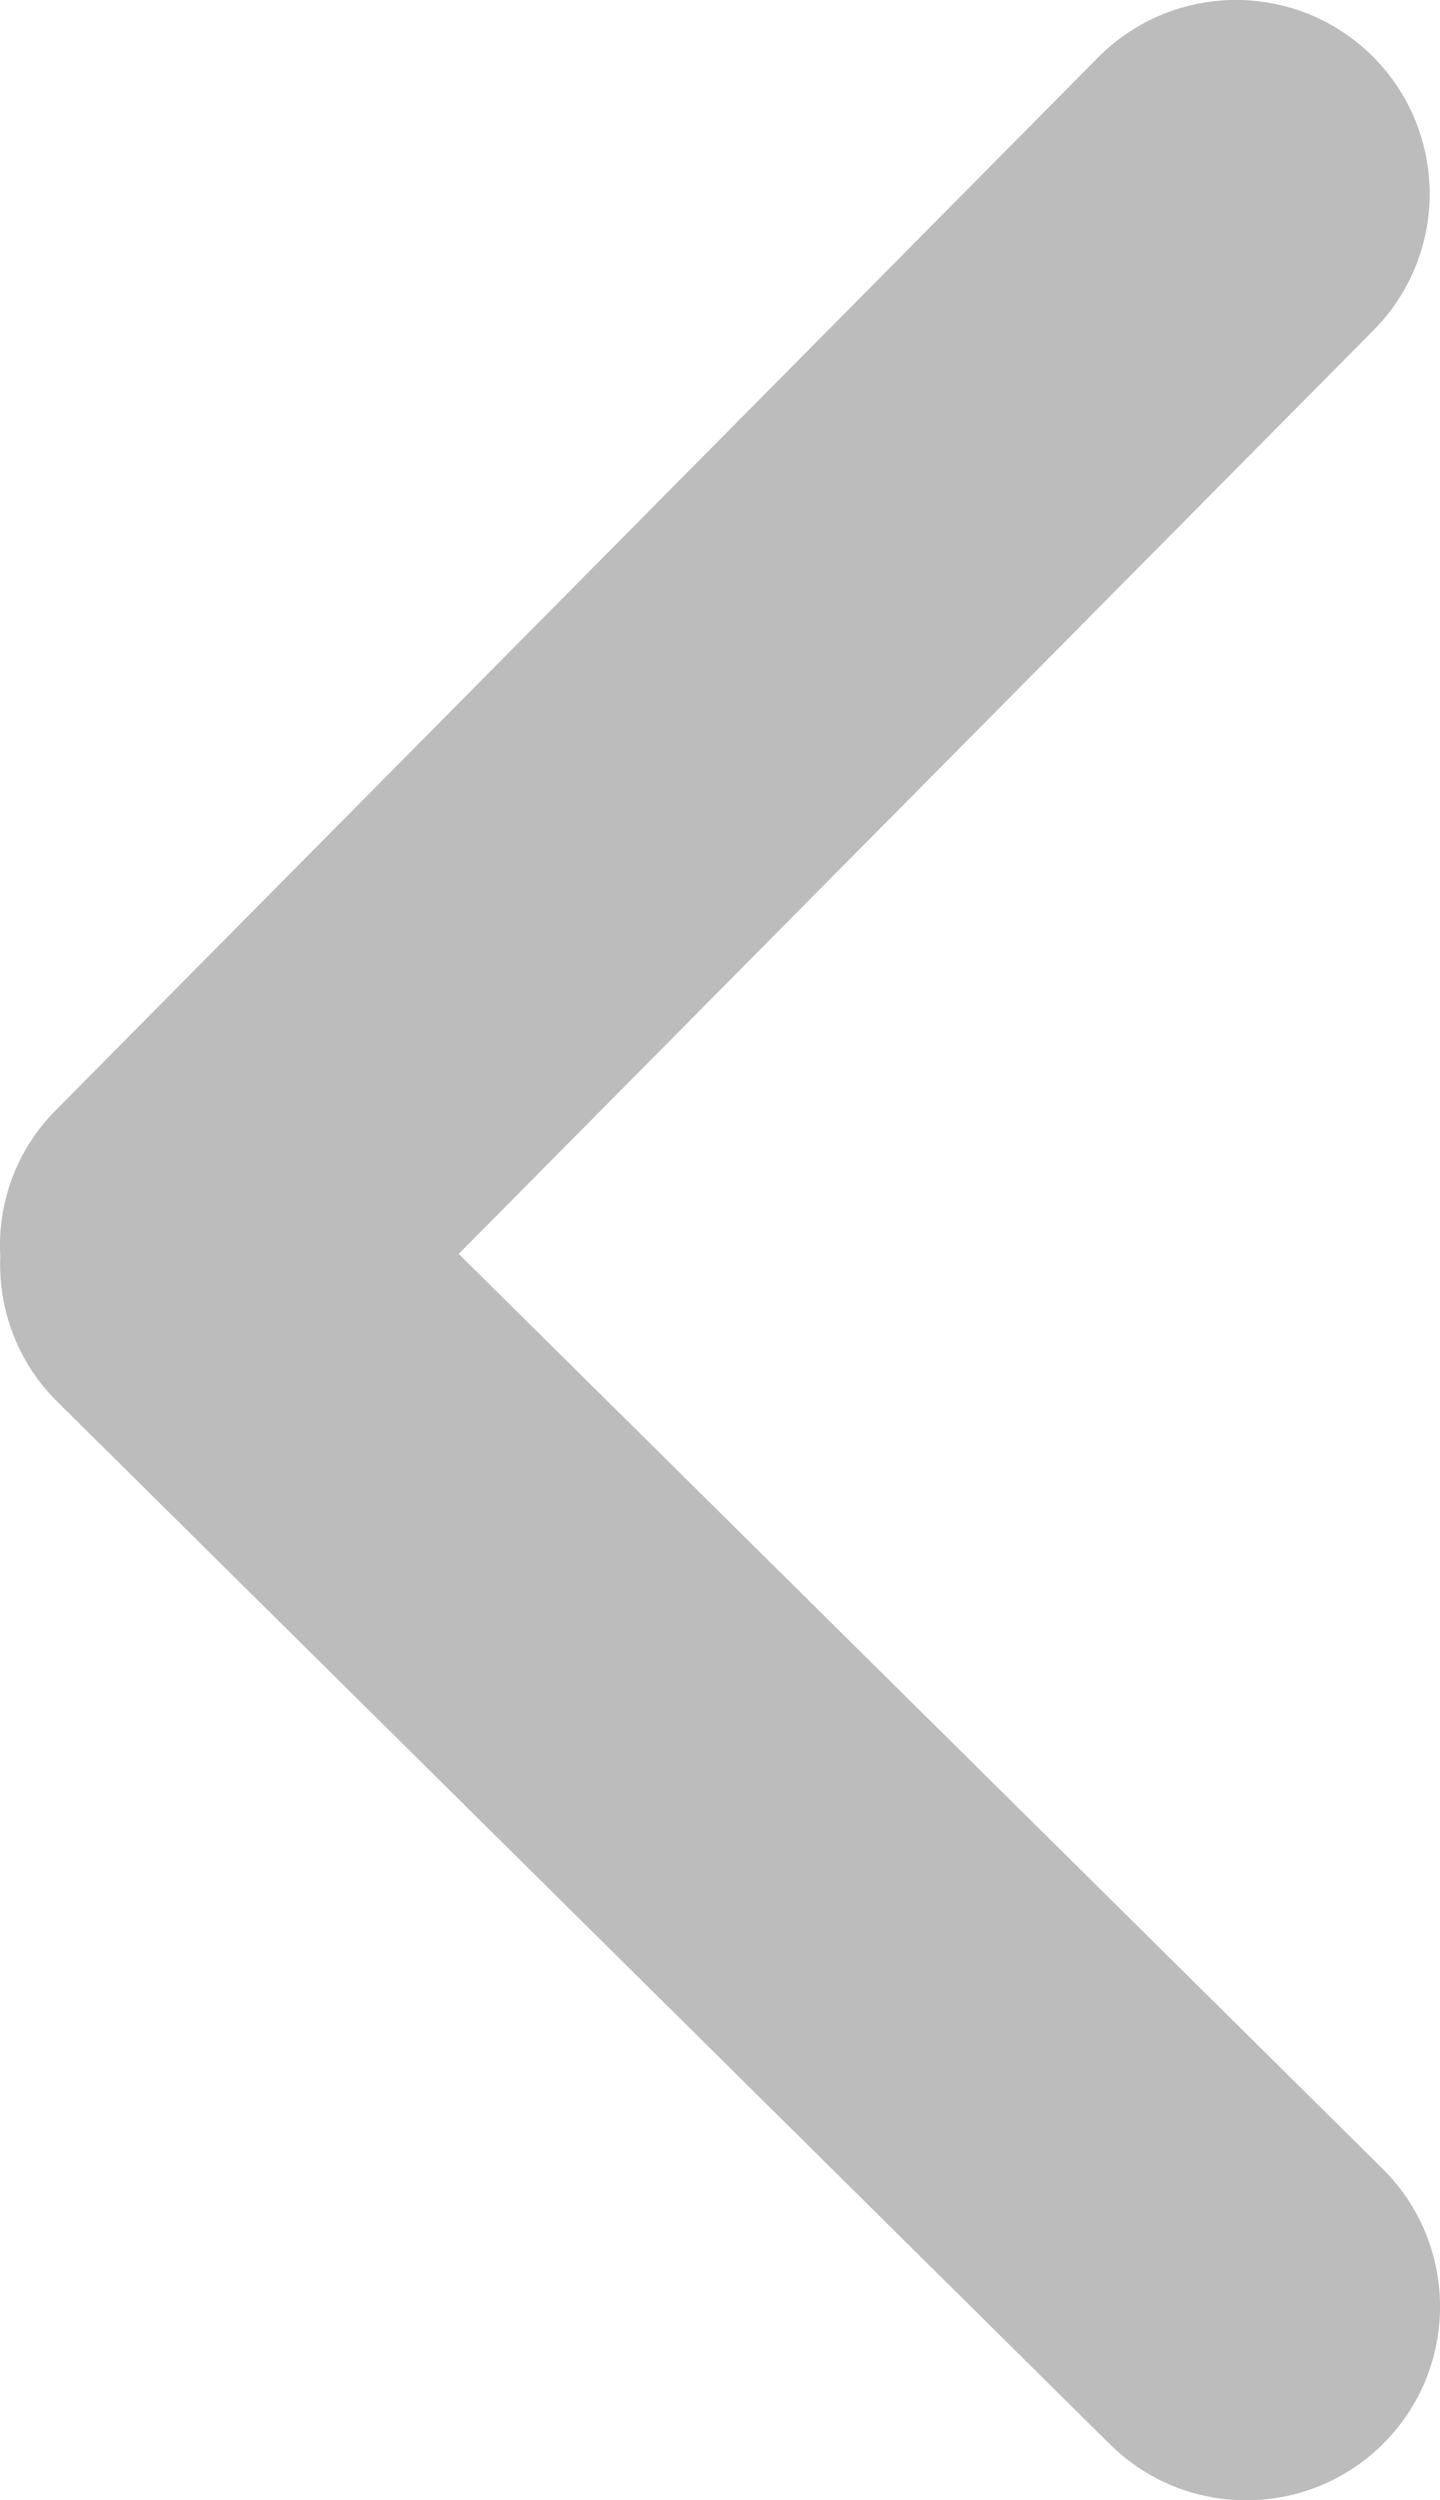 <?xml version="1.0" encoding="utf-8"?>
<!-- Generator: Adobe Illustrator 27.6.1, SVG Export Plug-In . SVG Version: 6.00 Build 0)  -->
<svg version="1.1"  xmlns="http://www.w3.org/2000/svg" xmlns:xlink="http://www.w3.org/1999/xlink" x="0px" y="0px"
	 viewBox="0 0 55.53 96.41" style="enable-background:new 0 0 55.53 96.41;" xml:space="preserve" fill="#BCBCBC">
<path d="M2.21,54.05L42.8,94.25c2.93,2.9,7.66,2.88,10.57-0.05c2.9-2.93,2.88-7.66-0.05-10.57L17.69,48.35l35.28-35.62
	c2.9-2.93,2.88-7.66-0.05-10.57v0c-2.93-2.9-7.66-2.88-10.57,0.05L2.15,42.81c-1.54,1.55-2.25,3.61-2.14,5.63
	C-0.07,50.47,0.66,52.52,2.21,54.05z"/>
</svg>
